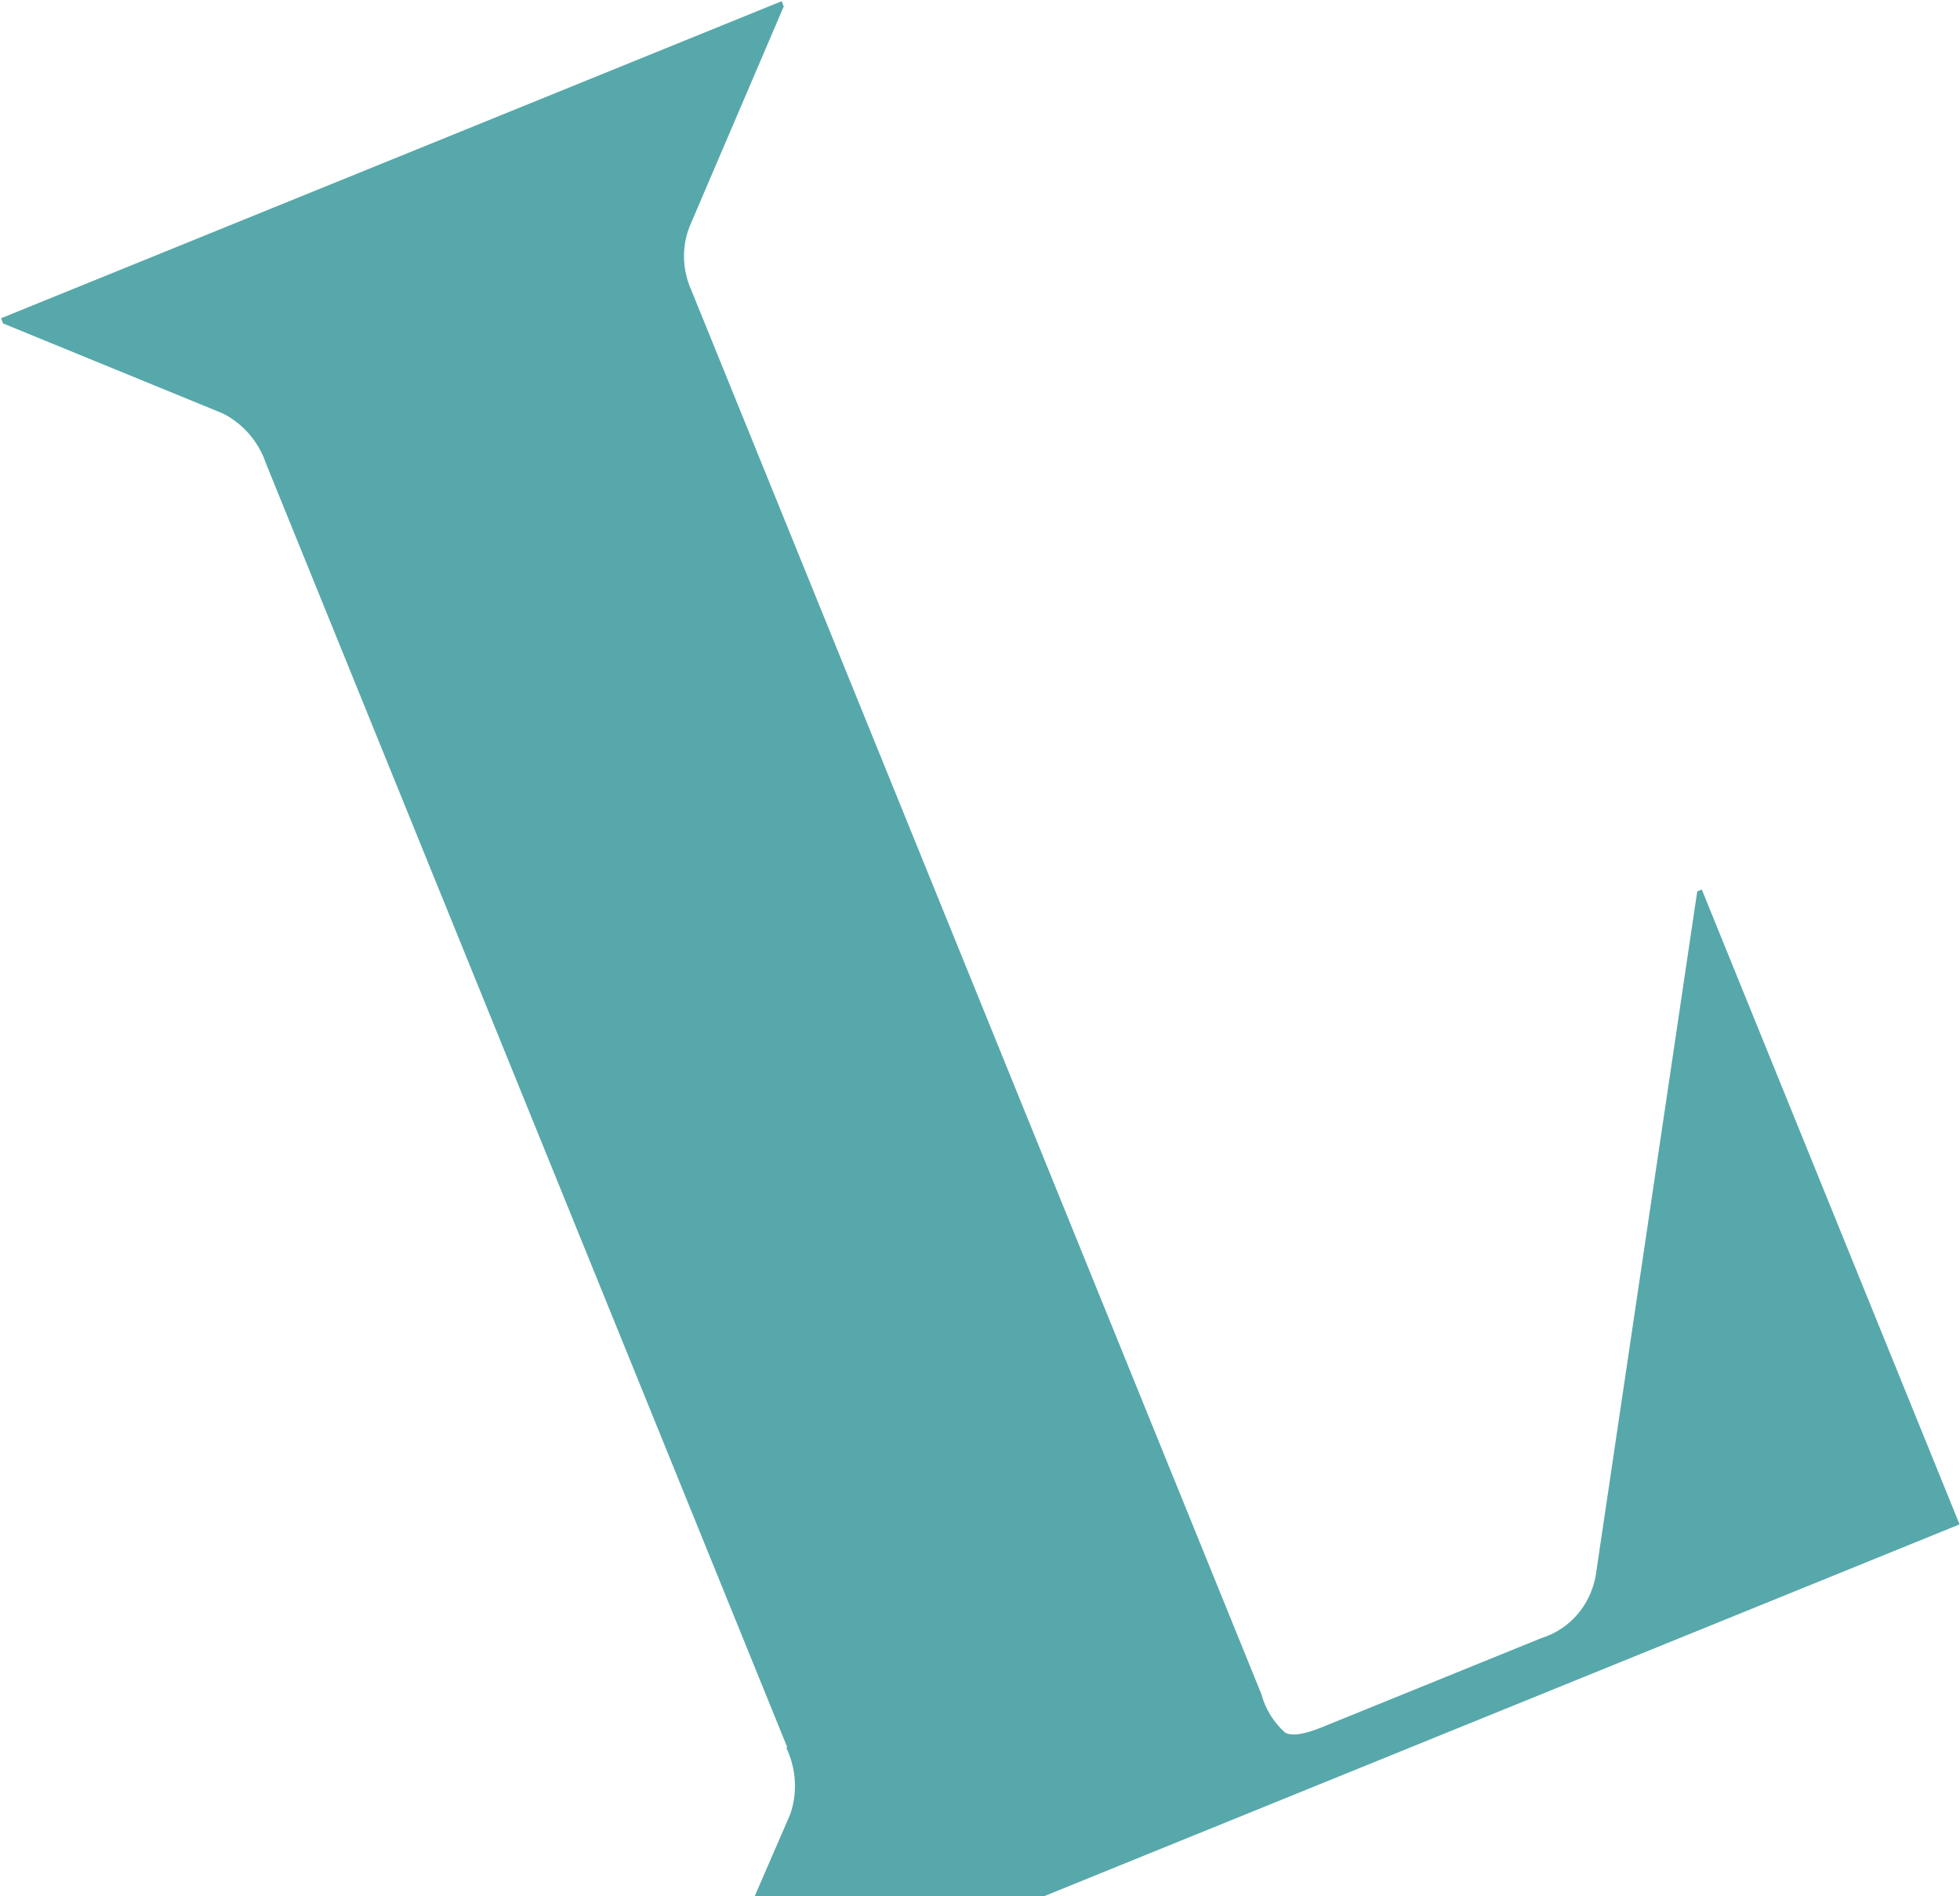<?xml version="1.0" encoding="UTF-8"?> <svg xmlns="http://www.w3.org/2000/svg" width="732" height="708" viewBox="0 0 732 708" fill="none"> <g clip-path="url(#clip0_1_2)"> <path opacity="0.78" d="M294.055 652.554L99.384 173.181C98.019 169.104 95.871 165.332 93.073 162.092C90.275 158.853 86.883 156.214 83.104 154.335L1.154 120.78L0.37 118.85L291.924 0.451L292.708 2.382L258.096 83.272C256.318 87.203 255.416 91.514 255.452 95.9C255.488 100.285 256.463 104.636 258.306 108.644L471.07 632.571C472.568 638.14 475.659 643.159 479.934 646.963C482.409 648.386 487.038 647.675 493.555 645.029L575.682 611.678C580.792 610.097 585.361 607.128 588.917 603.075C592.473 599.022 594.886 594.032 595.908 588.622L633.866 332.853L635.569 332.162L731.838 569.223L260.554 760.609L259.833 758.833L295.122 677.487C296.508 673.502 297.092 669.248 296.839 664.977C296.587 660.705 295.503 656.505 293.653 652.627L294.055 652.554Z" fill="#289092"></path> </g> <defs> <clipPath id="clip0_1_2"> <rect width="732" height="708" fill="white"></rect> </clipPath> </defs> </svg> 
